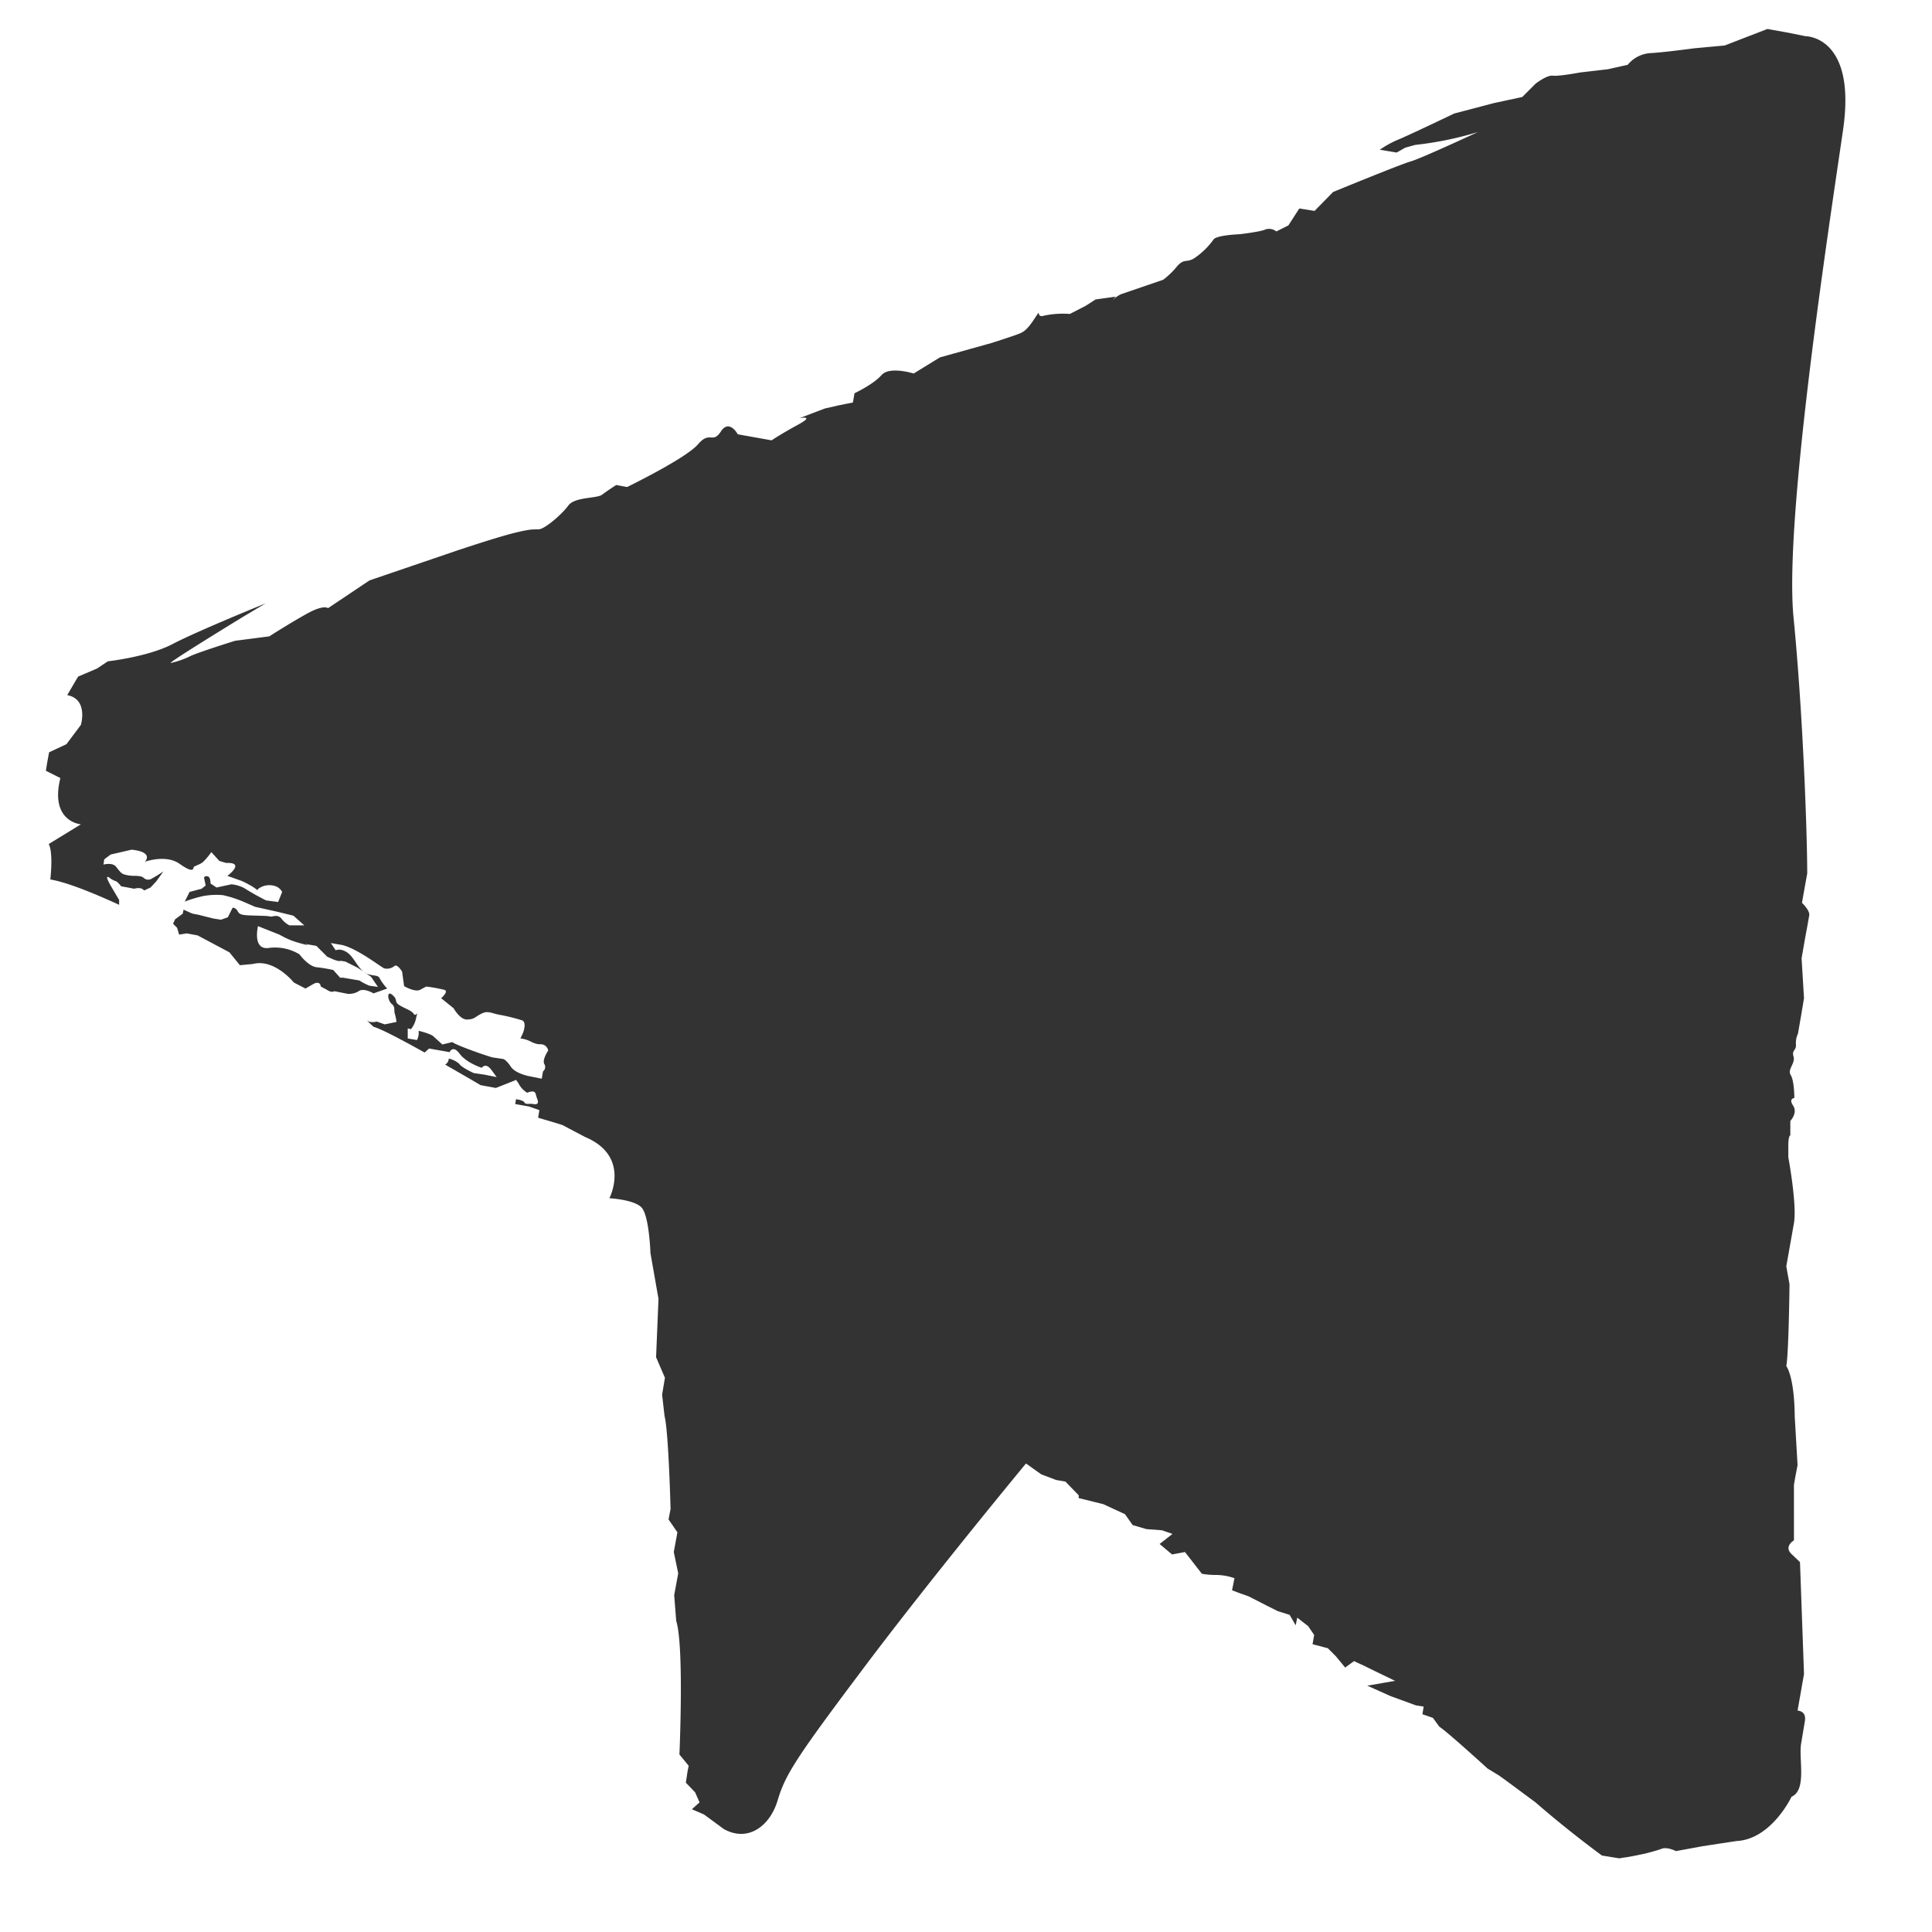 <svg id="圖層_1" data-name="圖層 1" xmlns="http://www.w3.org/2000/svg" viewBox="0 0 480 480"><rect x="0" y="0" width="480" height="480" fill="#333333" stroke="none"/><defs><style>.cls-1{fill:#fff;fill-rule:evenodd;}</style></defs><title>svg-our-mission-plane-mask</title><path class="cls-1" d="M480,0V480H0V0ZM439.1,7.2l-10.6,4.1-7.6.7s-7.3,1-10.9,1.2a7.9,7.9,0,0,0-5.6,2.9l-4.9,1.1-6.9.8s-5.3,1-6.8.8-4.3,2-4.3,2l-3.3,3.3-7,1.5-9.9,2.6s-12.1,5.8-14.2,6.6a26.1,26.1,0,0,0-4.3,2.4l4.2.7,2.1-1.2,2.5-.7a84.9,84.9,0,0,0,15.6-3.2s-14.2,6.6-16.7,7.3-19.3,7.6-19.3,7.6l-4.6,4.7-3.8-.6L320.1,56l-3,1.5a2.9,2.9,0,0,0-2.7-.5c-1.2.6-6.5,1.2-6.5,1.2s-5.6.2-6.4,1.3a18.7,18.7,0,0,1-4.7,4.6c-2,1.3-2.5,0-4.3,2a20.6,20.6,0,0,1-3.5,3.4l-10.5,3.6a6.9,6.9,0,0,0-2.4,1.9l1.1-1.3-5,.7L269.7,76l-3.9,2a22.5,22.5,0,0,0-6.3.4c-2.5.8-.4-2.4-2.5.8s-3,3.4-4.3,3.9-6.3,2.1-6.3,2.1l-12.9,3.6-6.5,4s-6-1.9-8,.4-6.7,4.5-6.7,4.5l-.4,2.3-3.5.7-3.5.8-6.3,2.4s4.1-.8-.3,1.6-6.6,3.9-6.6,3.9l-8.4-1.5s-2.1-3.9-4.2-.7-2.7-.3-5.7,3.2S155.8,121,155.8,121l-2.7-.5s-2.2,1.4-3.5,2.4-6.8.5-8.4,2.7-5.8,5.8-7.3,5.9-1.6-.2-6.1.9-14.6,4.5-14.6,4.5l-21.4,7.3-10.3,6.9s-1-1-5.3,1.4-9.3,5.6-9.3,5.6l-8.5,1.1s-9.6,3-11.3,3.9a21,21,0,0,1-4.6,1.6c-1.7.5,17.8-11.4,17.8-11.4l5.7-3.4S49,156.8,42.9,160s-16.1,4.3-16.1,4.3l-2.7,1.8-4.7,2-2.7,4.6c5.3,1,3.4,7.4,3.4,7.4l-3.6,4.8-4.3,2-.5,2.7-.3,1.9,3.6,1.8c-2.7,10.9,5.1,11.5,5.1,11.5l-8,4.9c1.2,2.2.4,8.8.4,8.8,4.2.7,11,3.5,17.1,6.3v-1.2l-2.3-3.9c-.4-.8-1.2-2.3-.2-1.7a5.2,5.2,0,0,0,1.6.9c.5.1,1.4,1.3,1.4,1.3l2.2.4,1,.2s1.5-.4,2.1.1.7.2.7.2l1.3-.6,1.4-1.5,1.8-2.5a35.4,35.4,0,0,1-3.1,1.9,1.6,1.6,0,0,1-1.8-.3c-.5-.5-1.8-.5-2.6-.5a8.6,8.6,0,0,1-2.4-.4c-.7-.3-1-.8-1.9-1.9s-3.1-.5-3.1-.5l.2-1.3,1.6-1.2,5.2-1.2c5.7.6,3.3,3,3.3,3s5.2-1.9,8.6.5,3.4,1.3,3.5.9,1.8-.7,2.5-1.5a16.2,16.2,0,0,0,1.9-2.3l2,2.2,1.7.5c4.9-.2.3,3.2.3,3.2l2.8,1c2.8,1.1,0,0,.4.1a27.1,27.1,0,0,1,2.9,1.5c1.8,1.1,1.1,1.1,1.6.6a4.6,4.6,0,0,1,4-.7,3,3,0,0,1,1.9,1.5l-1,2.5-3-.4a63.1,63.1,0,0,1-5.5-3.1,8.8,8.8,0,0,0-3.1-.9l-3.7.8-1.5-1h0c0-.3,0-1.7-.8-1.8s-.8.4-.8.4l.4,1.9-1,.8-3,.8L45.9,224a31.5,31.5,0,0,1,4.7-1.4,18.3,18.3,0,0,1,4.8-.2,29.6,29.6,0,0,1,5,1.6l3,1.3,5.4,1.2,4.1,1,2.7,2.4H71.9a5.8,5.8,0,0,1-2-1.7c-1-1.2-2.3-.3-2.8-.5s-4.2-.2-5.7-.3-2-.3-2.4-1.1a1.5,1.5,0,0,0-1.2-.8l-1.2,2.4-1.7.6-1.9-.3-2.8-.7c-1.4-.4-2.2-.4-2.6-.6l-2-.9-.2,1-1.9,1.4-.5,1.1,1,1,.5,1.7,1.9-.3,2.7.5,7.9,4.2,2.6,3.2,3.2-.3c5.4-1.4,10.2,4.6,10.2,4.6l2.9,1.5,1.9-1.1c1.8-1,1.9.6,1.9.6l1.5.8c1.4.9,1.5.3,2.1.4l3,.6a4.5,4.5,0,0,0,2.9-.7c1.3-.8,3.6.6,3.6.6l3.4-1.2a12.2,12.2,0,0,1-1.9-2.6c-.4-.9-2-.4-3.6-1.3l-.2-.2c-1.7-1.1-2.6-3.8-4.3-4.9s-2.8-.5-2.8-.5l-1.2-1.8,2.9.5c4.1,1.1,9.7,5.6,10.4,5.8A2.9,2.9,0,0,0,98,240c.7-.6,1.9,1.4,1.9,1.4l.5,3.6s2.7,1.6,4,.9l1.5-.8a39.3,39.3,0,0,1,4.4.8c1.4.3-.7,2.1-.7,2.1l3.1,2.5s1.6,2.9,3.4,2.8,1.7-.5,3.4-1.4,2.4-.2,4.5.2a47.4,47.4,0,0,1,5.7,1.4c1.1.4.5,2.5.2,3.2l-.6,1.3h0a7.3,7.3,0,0,1,2.8.9c2,.9,2.1.3,3,.7a1.9,1.9,0,0,1,1.1,1.4s-1.5,2.2-1,3.3a1.4,1.4,0,0,1-.3,1.9l-.3,1.8-3-.6s-3.5-.6-4.7-2.4-1.9-1.9-1.9-1.9l-2.7-.4s-2.4-.7-6.1-2.1-3.8-1.7-3.8-1.7l-2.5.6-2.2-2c-.7-.7-3.7-1.4-3.7-1.4a4,4,0,0,1-.4,2.3l-2.3-.4v-2.5l.8.2a6.1,6.1,0,0,0,1.3-2.9c.6-2.2,0,0-.6-.9s-2.2-1.3-3.6-2.2-.2-1.2-1.7-2.5-1.2,1.4-.2,2.2.5,1.6.8,2.5.4,2,.4,2l-2.9.6-2-.7s-1.7.5-2.6-.4l1.8,1.7c1.9.5,7.5,3.5,12.7,6.4l1.1-1,1.7.3,3.4.6s.8-1.9,2.5.4,5.5,3.5,5.5,3.5.9-1.4,2.3.4l1.4,1.9-3-.6-2.7-.4s-3.1-1.4-3.6-2.3a6.1,6.1,0,0,0-2.6-1.3,1.8,1.8,0,0,1-.9,1.5l5.9,3.4,2.9,1.7,3.8.7,4.8-1.9s0-.6.9.9a5.6,5.6,0,0,0,2.1,2.2s1.8-.9,2.1.3a10.4,10.4,0,0,0,.4,1.3c.4,1,0,1.4-1,1.2s-1.9.2-2.2-.4-2.1-.8-2.1-.8l-.2,1.2,3.4.6,2.6.9-.3,1.9,3.4,1,2.6.8,5.7,3c11.4,4.8,6,15.2,6,15.2s5.9.3,7.9,2.2,2.3,11.4,2.3,11.4l2,11.4-.6,14.5,2.2,5.1-.7,4.2.6,5.3c1,3.7,1.5,23.1,1.5,23.1l-.5,2.6,2.2,3.2-.9,4.9,1.1,5.3-1,5.4.5,6.4c2,6.3.8,33.2.8,33.2l2.3,2.8-.3,1.5-.4,2.7,2.3,2.4,1.1,2.5-1.9,1.7,3,1.3,4.9,3.6c6,3.4,11.5-.7,13.4-7.1s4.6-10.6,21.6-33.2,40.1-50.5,40.1-50.5l3.8,2.7,3.7,1.4,2.3.4,3.3,3.4v.7l6.1,1.5,5.4,2.5,1.9,2.7,3.4,1,3.9.3,2.6.9-3.2,2.5,3.1,2.6,3.2-.6,4.2,5.4a20.9,20.9,0,0,0,3.9.3,14.3,14.3,0,0,1,4.2.8l-.6,3,2.1.8,2,.7,4.7,2.4,2.6,1.3,2.9.9,1.5,2.6.4-1.9L325,404l1.5,2.2-.4,2.3,3.8,1,2,2,2.3,2.8,2.2-1.6,2.6,1.2,1.4.7,6.2,3-6.9,1.2,2.9,1.3,2.9,1.3,6.3,2.3,1.9.3-.3,1.9,2.6.9,1.6,2.2c1.8,1.1,12,10.4,12,10.4l2.8,1.7,1.4,1,7.7,5.7C390,455.2,398,461,398,461l4.3.7,1.2-.2c1.2-.1,5.3-1,5.3-1s2.8-.7,4.1-1.2,3.5.6,3.5.6l6.5-1.2,8.5-1.3c8.7-.4,13.7-11,13.7-11,3.9-1.7,1.7-9.5,2.4-13.3l.9-5.4c.5-2.7-1.8-2.7-1.8-2.7l1.6-9.1-1-27.8-2.1-2c-2-1.9.6-3.4.6-3.4V368.9l.4-2.3.5-2.6-.7-12c-.1-10.2-2.1-12.6-2.1-12.6.6-3,.8-20.3.8-20.3l-.8-4.5,1.9-10.7c.8-4.6-1.4-16.4-1.4-16.4v-2.7c0-2.8.5-2.7.5-2.7v-3.6s1.9-2,.7-3.8.3-1.9.3-1.9,0-4.3-.9-5.7,1.2-2.9.7-4.6.7-1.4.6-3a5.4,5.4,0,0,1,.5-2.7l.8-4.6.7-4.2-.6-9.9.9-5.2.4-2.1.6-3.4c.2-1.2-1.8-3.1-1.8-3.1l.4-2.3.9-5c0-9.4-1-39.1-3.4-63.6s8.9-97.7,12.3-121.1S448.6,9,448.6,9l-5-1ZM64.1,230.1l5.3,2.1,1.3.7a20.5,20.5,0,0,0,4.1,1.5c3.1.9.9.1.9.1l2.9.5,2.7,2.7,1.6.7c1.6.6,1.7.3,1.7.3l1.2.2,3,1.5,1.7,1.1,1.7,1.2,1.7,2.5-2.1-.3a13.8,13.8,0,0,1-2.5-1.3l-4.1-.7h-.7L82.8,241a35.3,35.3,0,0,0-4.2-.7c-2.1-.3-4.2-3.2-4.2-3.2a11.7,11.7,0,0,0-7.5-1.6c-4.3.7-2.8-5.4-2.8-5.4Z"/></svg>